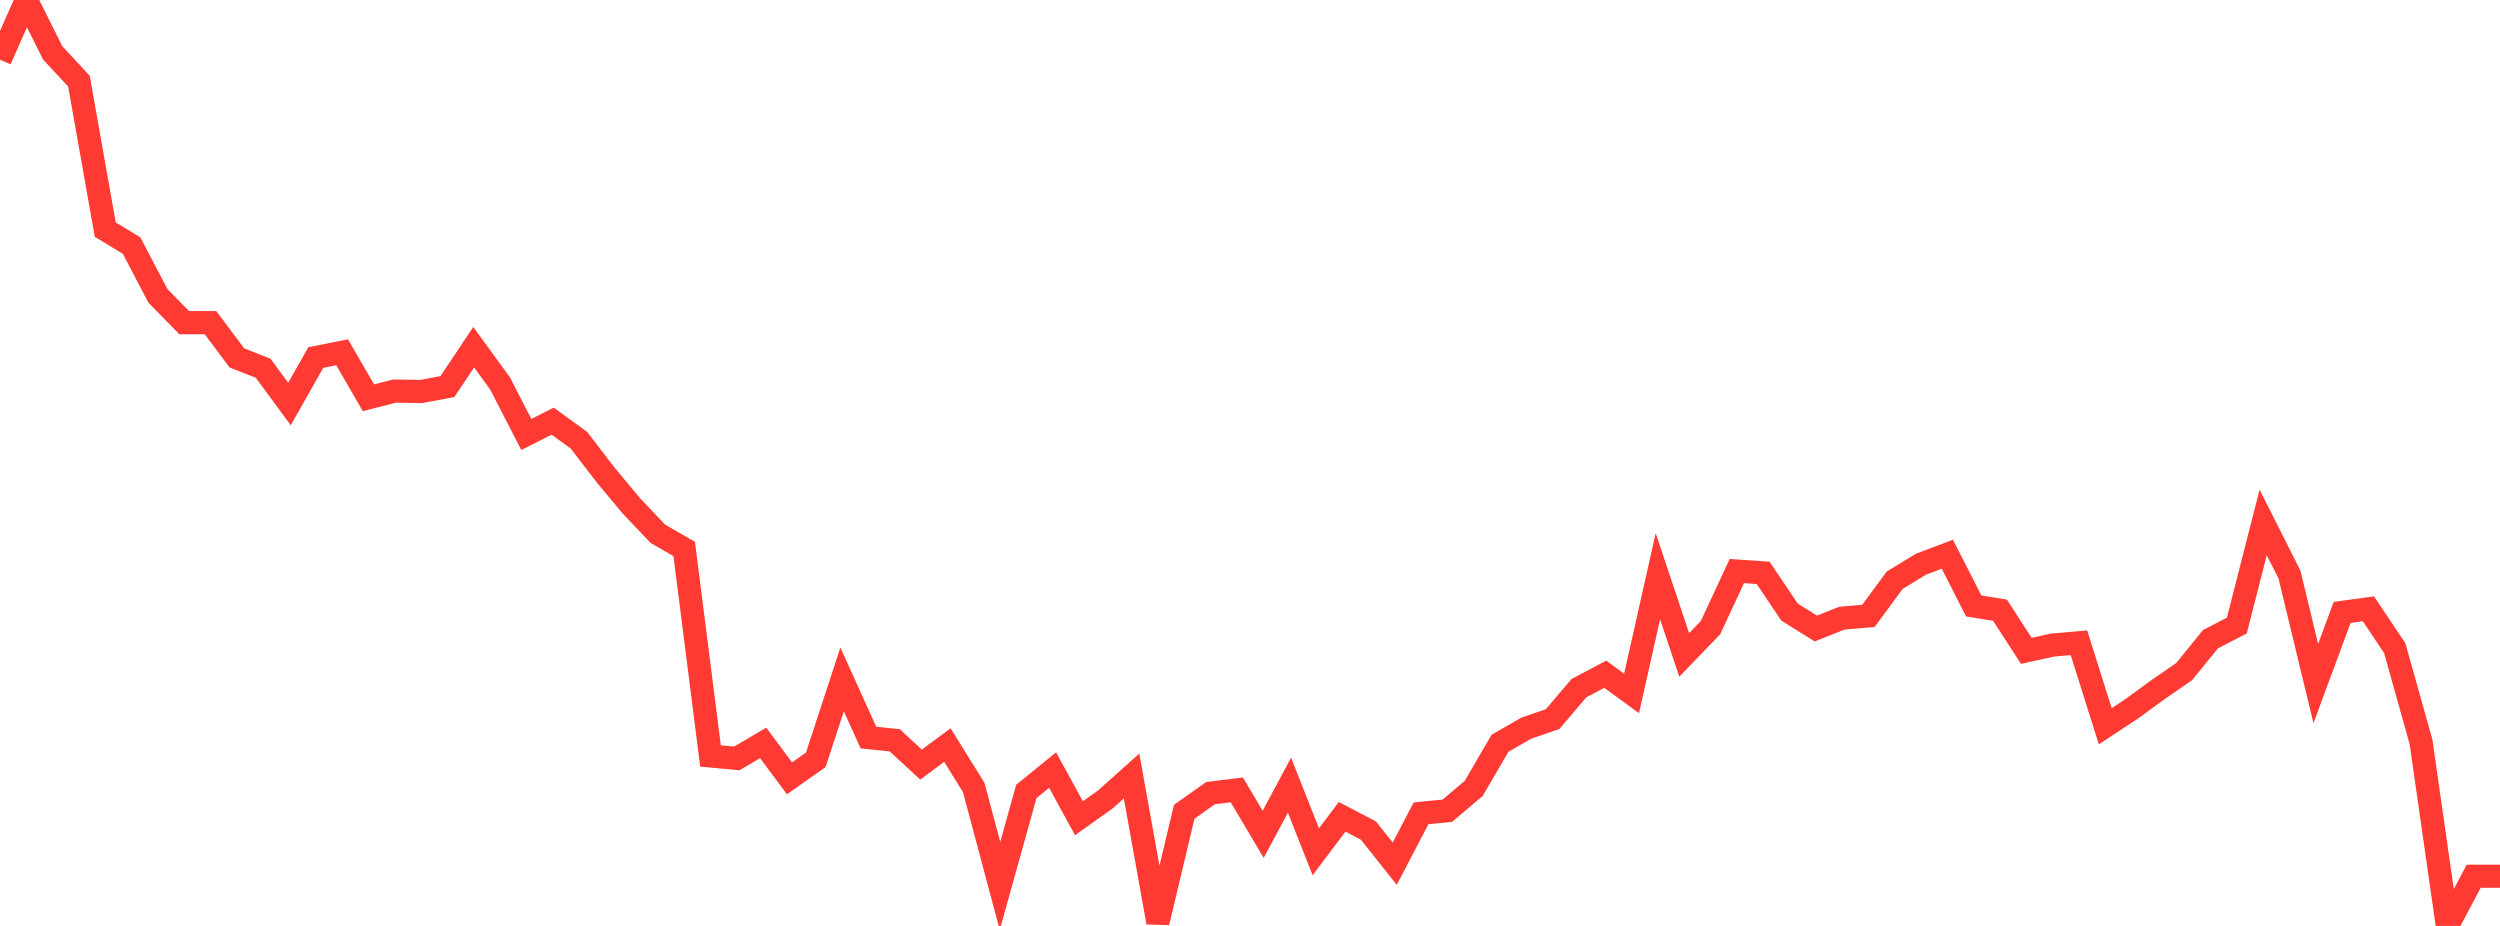 <?xml version="1.0" standalone="no"?>
<!DOCTYPE svg PUBLIC "-//W3C//DTD SVG 1.1//EN" "http://www.w3.org/Graphics/SVG/1.1/DTD/svg11.dtd">

<svg width="135" height="50" viewBox="0 0 135 50" preserveAspectRatio="none" 
  xmlns="http://www.w3.org/2000/svg"
  xmlns:xlink="http://www.w3.org/1999/xlink">


<polyline points="0.0, 3.223 1.421, 0.0 2.842, 2.852 4.263, 4.381 5.684, 12.4 7.105, 13.259 8.526, 15.973 9.947, 17.424 11.368, 17.424 12.789, 19.325 14.211, 19.887 15.632, 21.817 17.053, 19.306 18.474, 19.023 19.895, 21.478 21.316, 21.117 22.737, 21.141 24.158, 20.877 25.579, 18.749 27.0, 20.7 28.421, 23.462 29.842, 22.743 31.263, 23.772 32.684, 25.624 34.105, 27.329 35.526, 28.826 36.947, 29.645 38.368, 40.822 39.789, 40.954 41.211, 40.117 42.632, 42.03 44.053, 41.03 45.474, 36.687 46.895, 39.828 48.316, 39.977 49.737, 41.288 51.158, 40.233 52.579, 42.518 54.0, 47.84 55.421, 42.74 56.842, 41.584 58.263, 44.184 59.684, 43.174 61.105, 41.904 62.526, 49.812 63.947, 43.837 65.368, 42.828 66.789, 42.655 68.211, 45.054 69.632, 42.399 71.053, 45.996 72.474, 44.108 73.895, 44.851 75.316, 46.639 76.737, 43.919 78.158, 43.778 79.579, 42.578 81.0, 40.137 82.421, 39.32 83.842, 38.831 85.263, 37.16 86.684, 36.409 88.105, 37.446 89.526, 31.116 90.947, 35.367 92.368, 33.892 93.789, 30.837 95.211, 30.935 96.632, 33.05 98.053, 33.94 99.474, 33.377 100.895, 33.259 102.316, 31.329 103.737, 30.466 105.158, 29.928 106.579, 32.72 108.0, 32.951 109.421, 35.144 110.842, 34.833 112.263, 34.71 113.684, 39.217 115.105, 38.282 116.526, 37.245 117.947, 36.264 119.368, 34.513 120.789, 33.78 122.211, 28.211 123.632, 31.029 125.053, 36.914 126.474, 33.071 127.895, 32.875 129.316, 34.998 130.737, 40.069 132.158, 50.0 133.579, 47.317 135.0, 47.317" fill="none" stroke="#ff3a33" stroke-width="1.25"/>

</svg>